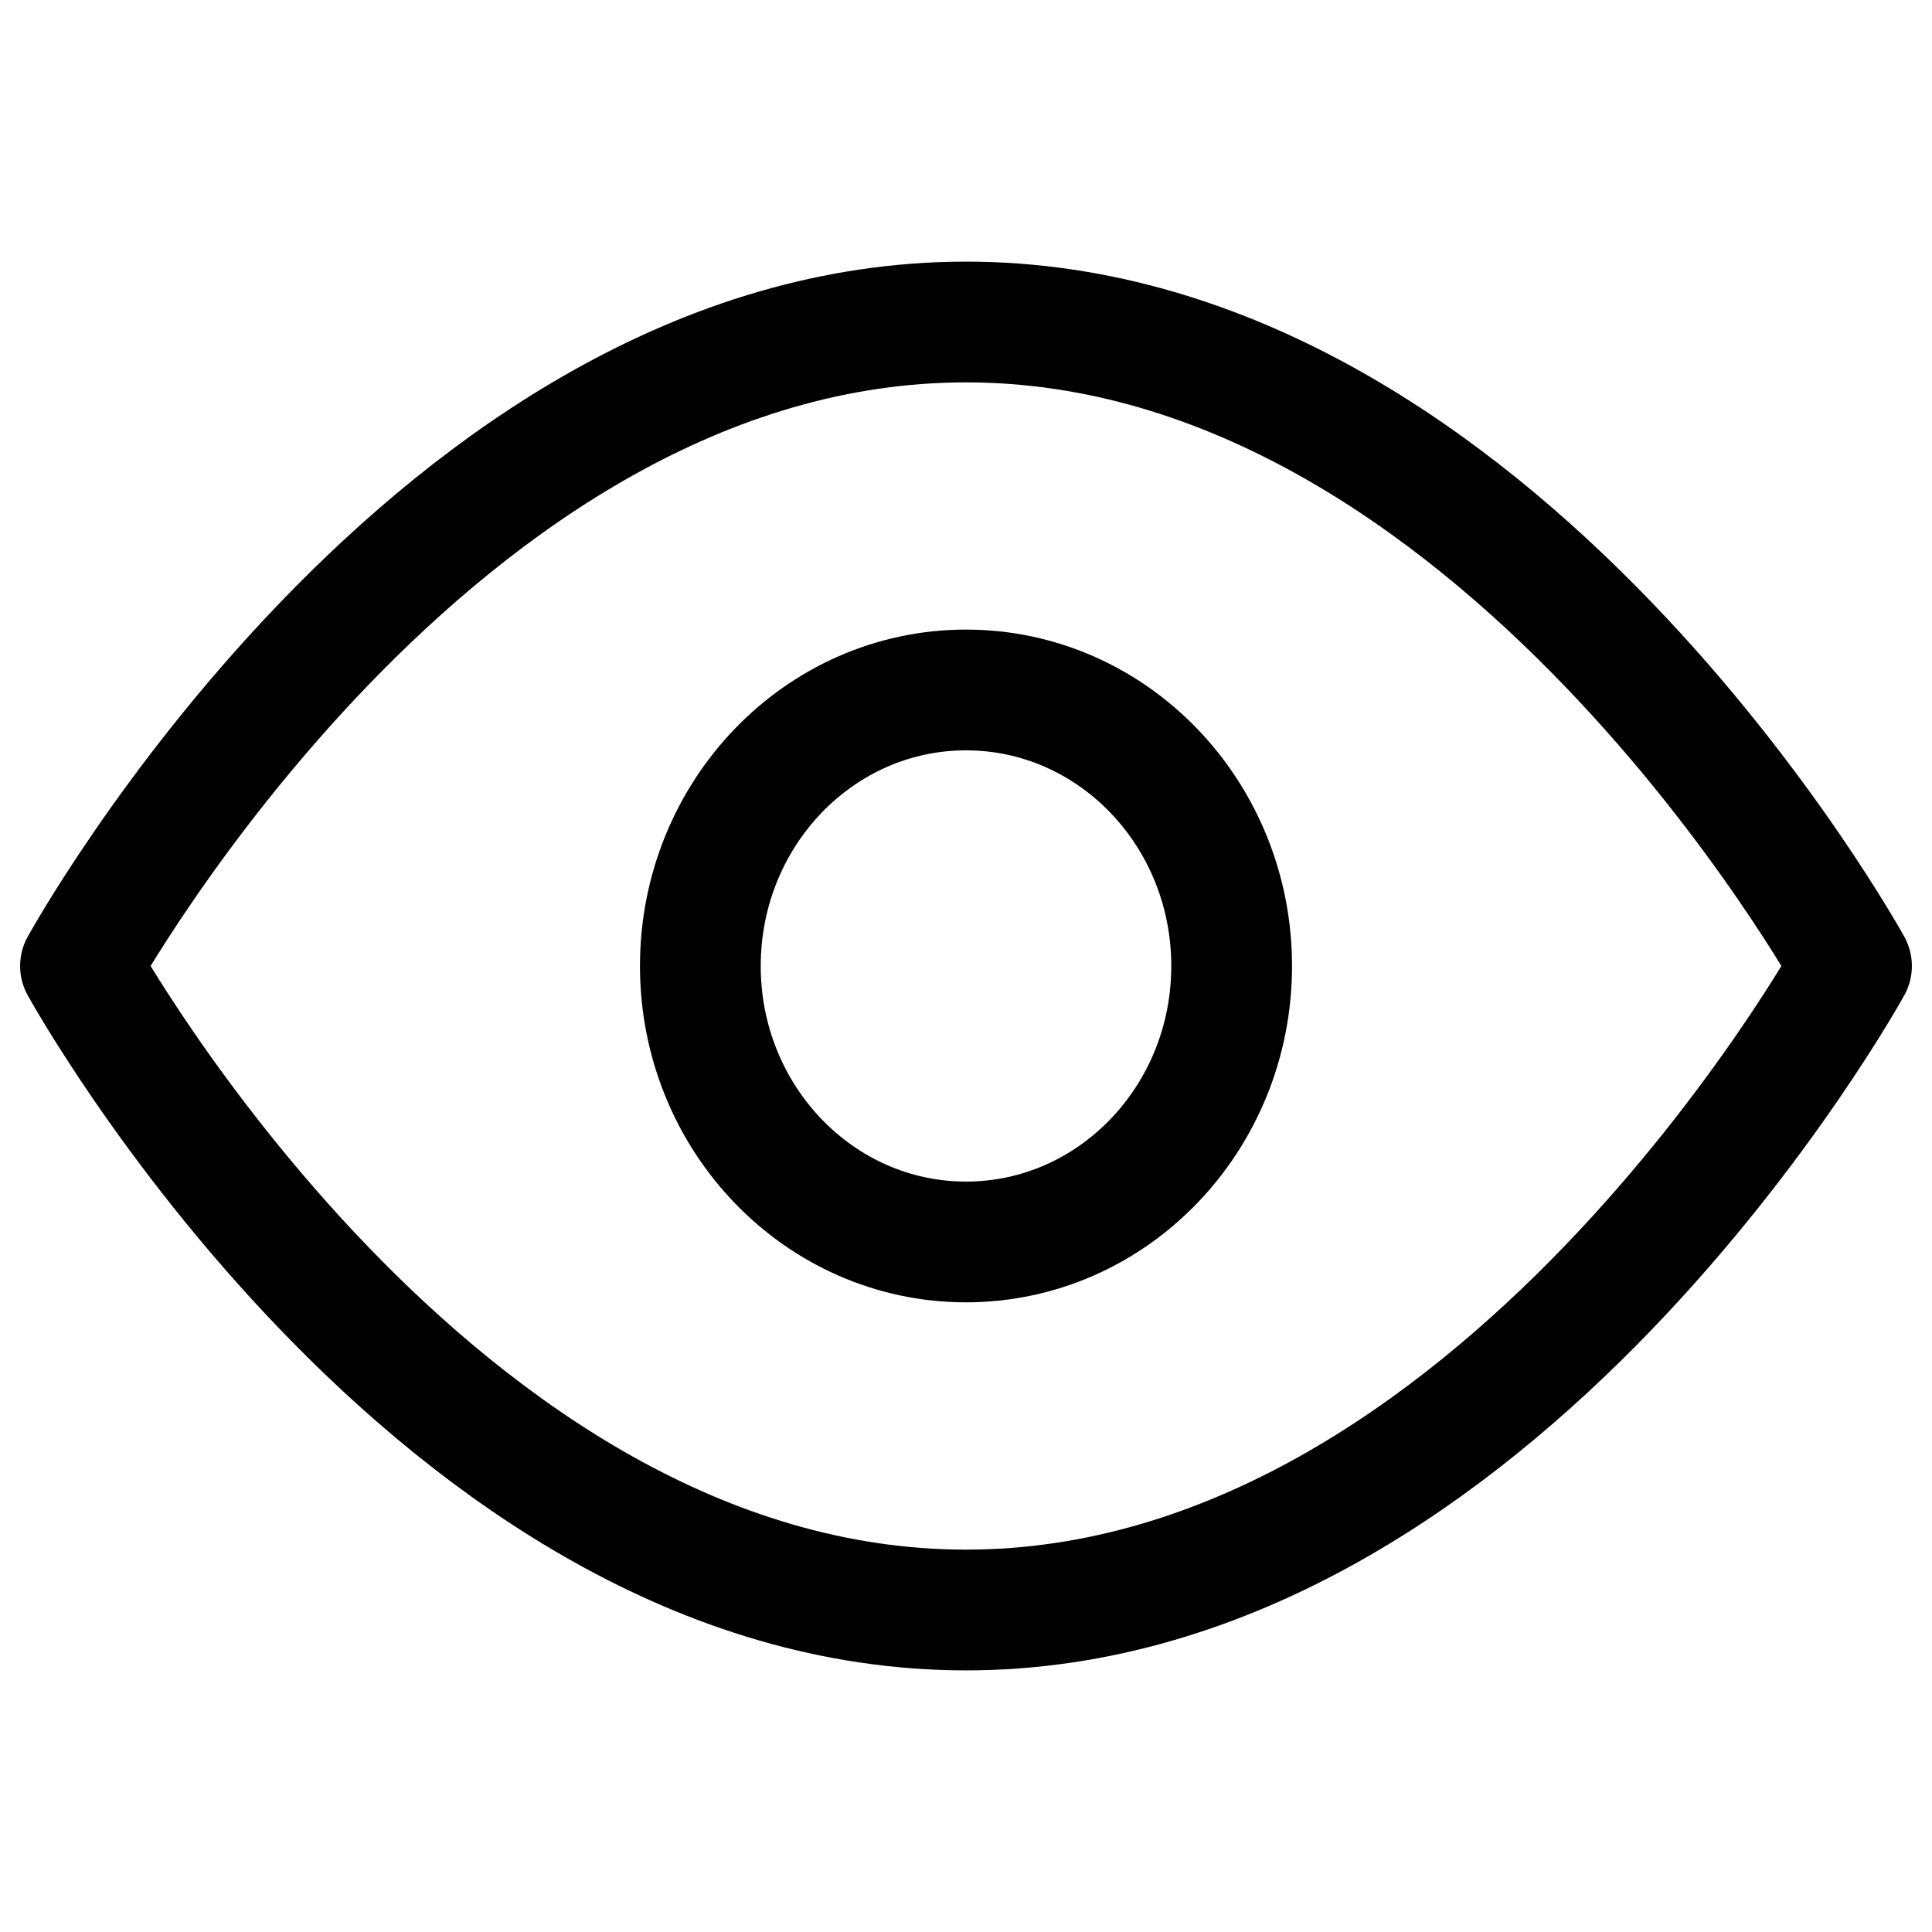 <svg width="24" height="24" viewBox="0 0 24 24" fill="none" xmlns="http://www.w3.org/2000/svg">
<path d="M1 12C1 12 5.4 4 12 4C18.6 4 23 12 23 12C23 12 18.6 20 12 20C5.4 20 1 12 1 12Z" stroke="black" stroke-width="1.5" stroke-miterlimit="10" stroke-linecap="round" stroke-linejoin="round"/>
<path d="M12 15.428C13.823 15.428 15.3 13.893 15.3 12C15.3 10.106 13.823 8.571 12 8.571C10.178 8.571 8.7 10.106 8.7 12C8.7 13.893 10.178 15.428 12 15.428Z" stroke="black" stroke-width="1.5" stroke-miterlimit="10" stroke-linecap="round" stroke-linejoin="round"/>
</svg>
